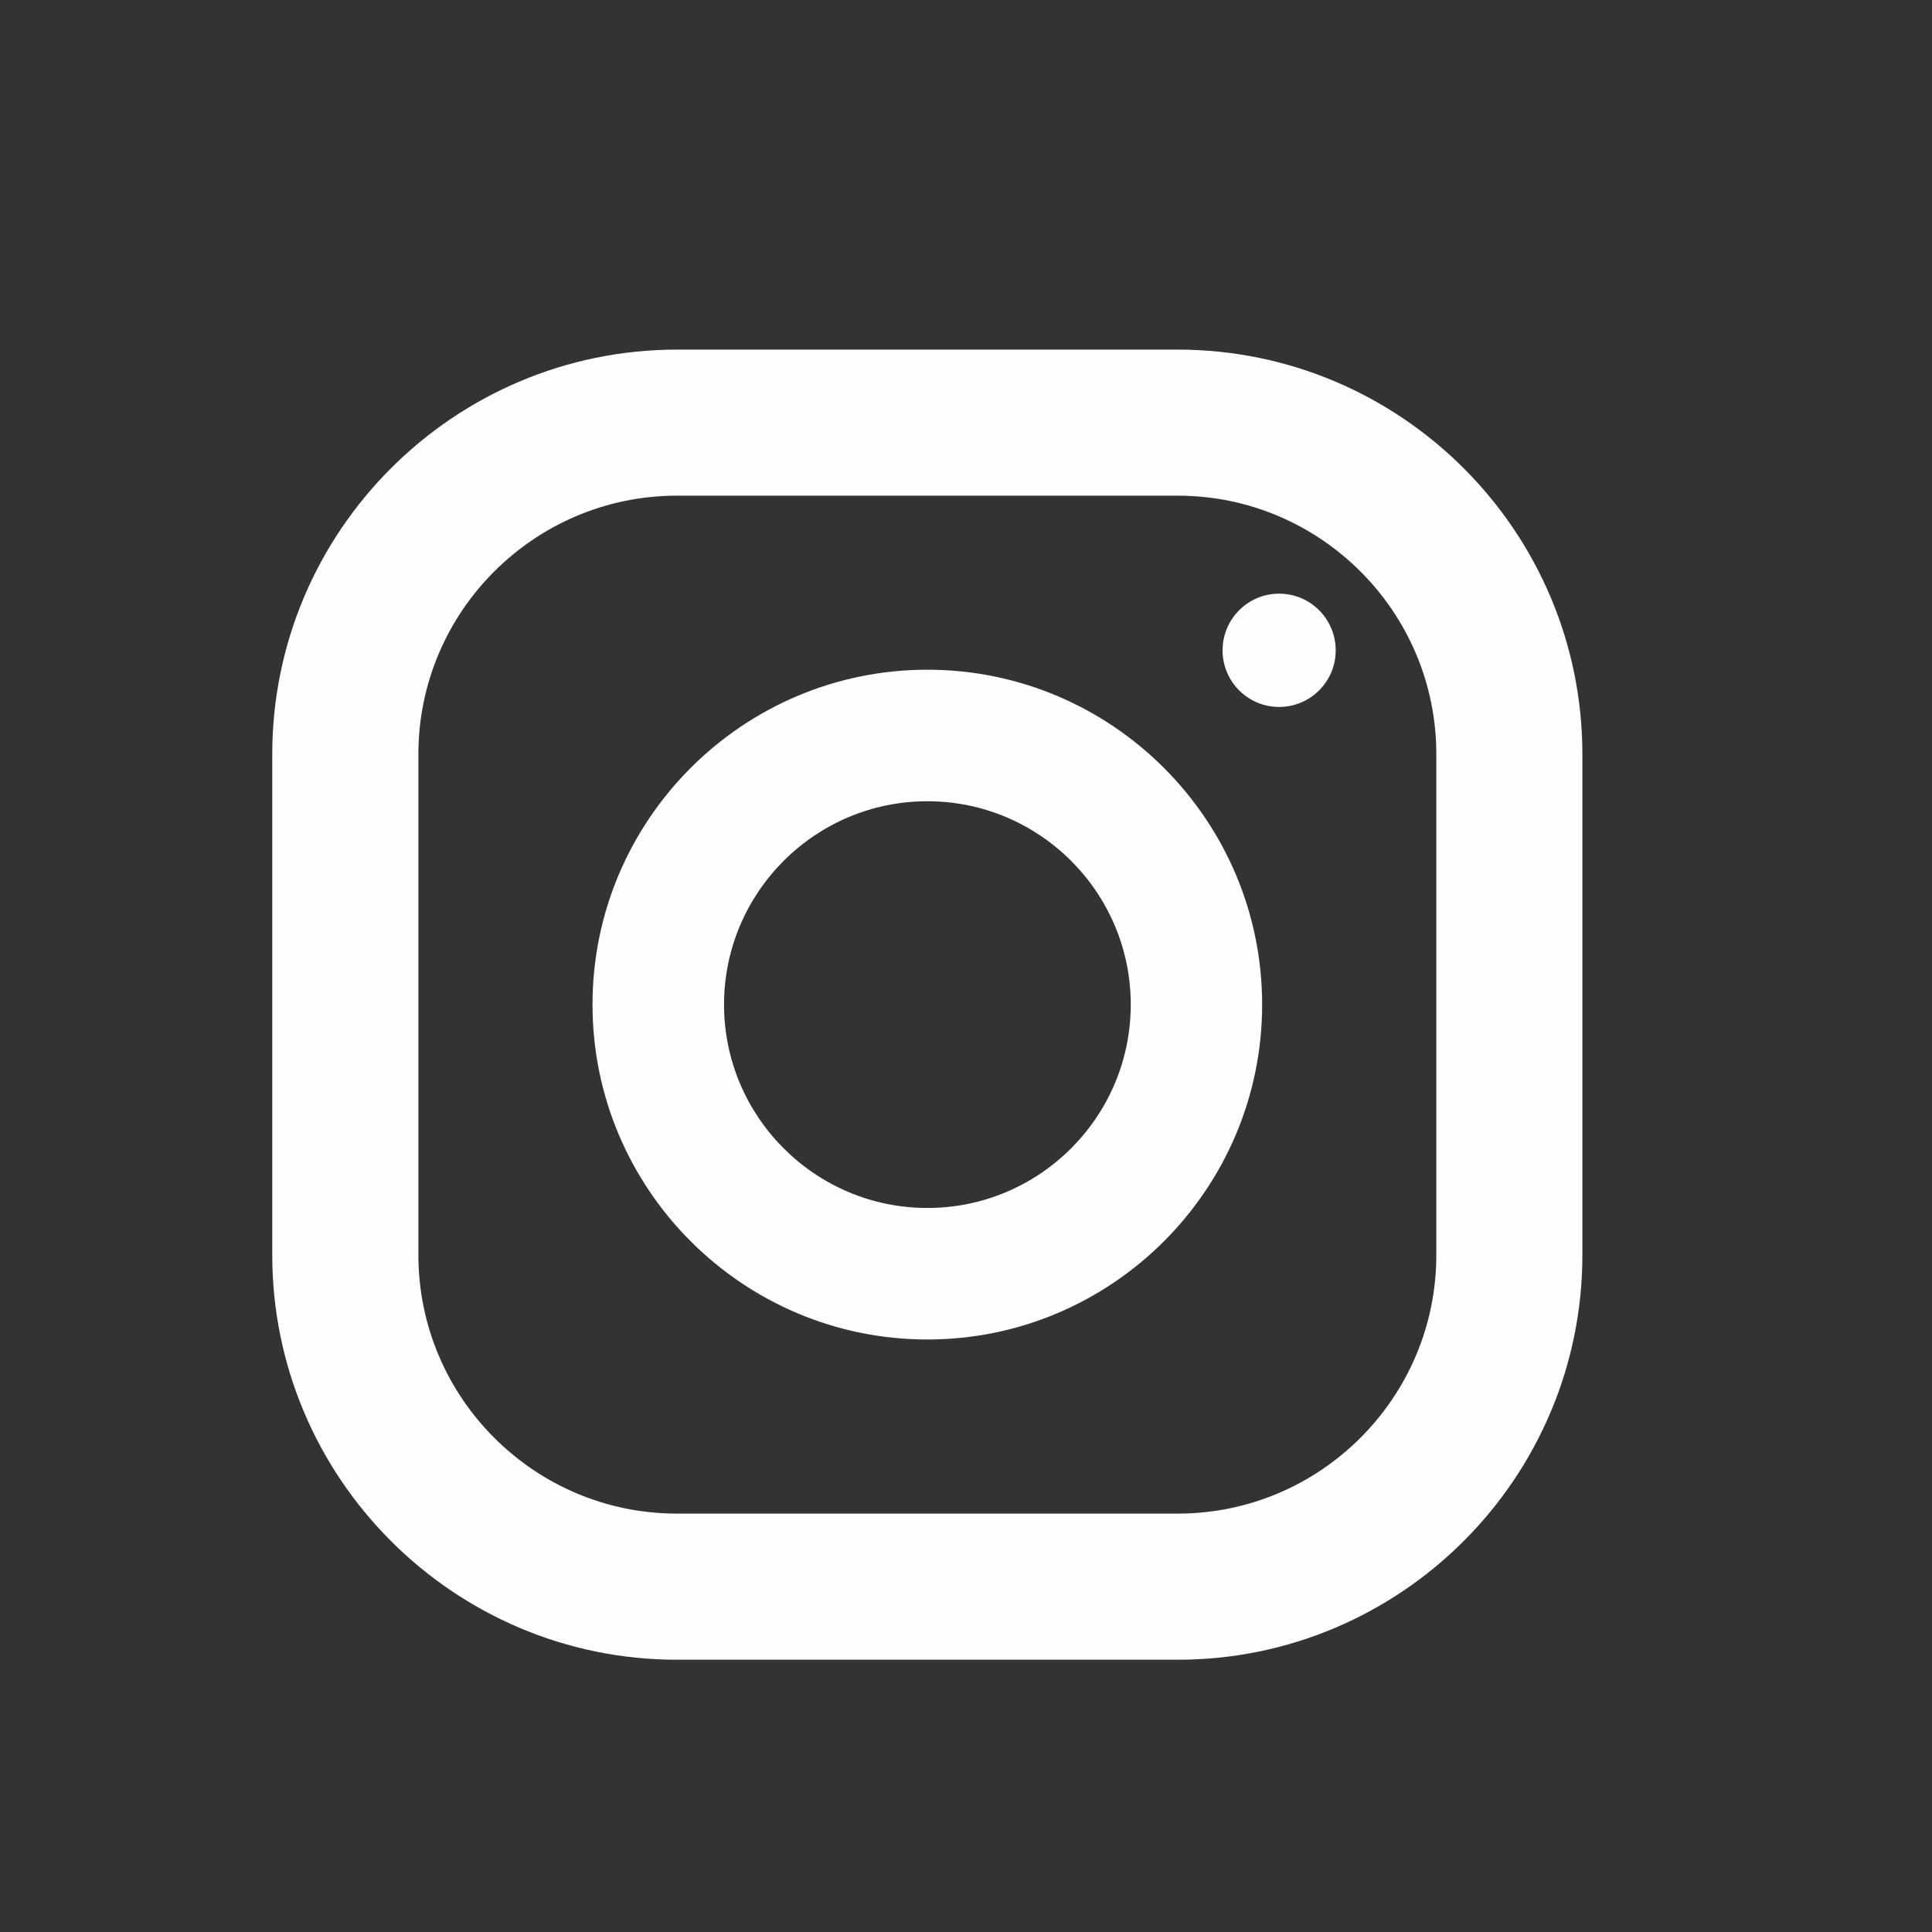 <?xml version="1.0" encoding="UTF-8"?>
<!DOCTYPE svg PUBLIC "-//W3C//DTD SVG 1.1//EN" "http://www.w3.org/Graphics/SVG/1.1/DTD/svg11.dtd">
<!-- Creator: CorelDRAW 2021 (64-Bit Evaluation Version) -->
<svg xmlns="http://www.w3.org/2000/svg" xml:space="preserve" width="25px" height="25px" version="1.1" shape-rendering="geometricPrecision" text-rendering="geometricPrecision" image-rendering="optimizeQuality" fill-rule="evenodd" clip-rule="evenodd"
viewBox="0 0 25 25"
 xmlns:xlink="http://www.w3.org/1999/xlink"
 xmlns:xodm="http://www.corel.com/coreldraw/odm/2003">
 <rect x="0" y="0" width="25" height="25" fill="#333333" stroke="none"/>
 <g id="Layer_x0020_1">
  <g id="_2139789119632">
   <path fill="#FEFEFE" fill-rule="nonzero" d="M8.76 6.414c-1.845,0 -3.346,1.501 -3.346,3.346l0 6.479c0,1.846 1.501,3.347 3.346,3.347l6.479 0c1.846,0 3.347,-1.501 3.347,-3.347l0 -6.479c0,-1.845 -1.501,-3.346 -3.347,-3.346l-6.479 0zm6.479 15.063l-6.479 0c-2.886,0 -5.237,-2.35 -5.237,-5.238l0 -6.479c0,-2.887 2.351,-5.236 5.237,-5.236l6.479 0c2.888,0 5.237,2.349 5.237,5.236l0 6.479c0,2.888 -2.349,5.238 -5.237,5.238zm-3.239 -11.109c-1.45,0 -2.631,1.18 -2.631,2.631 0,1.452 1.181,2.632 2.631,2.632 1.451,0 2.632,-1.18 2.632,-2.632 0,-1.451 -1.181,-2.631 -2.632,-2.631zm0 6.965c-2.389,0 -4.333,-1.944 -4.333,-4.334 0,-2.389 1.944,-4.333 4.333,-4.333 2.388,0 4.332,1.944 4.332,4.333 0,2.39 -1.944,4.334 -4.332,4.334zm5.284 -8.917c0,0.403 -0.327,0.732 -0.733,0.732 -0.403,0 -0.731,-0.329 -0.731,-0.732 0,-0.406 0.328,-0.734 0.731,-0.734 0.406,0 0.733,0.328 0.733,0.734z"/>
  </g>
 </g>
</svg>
